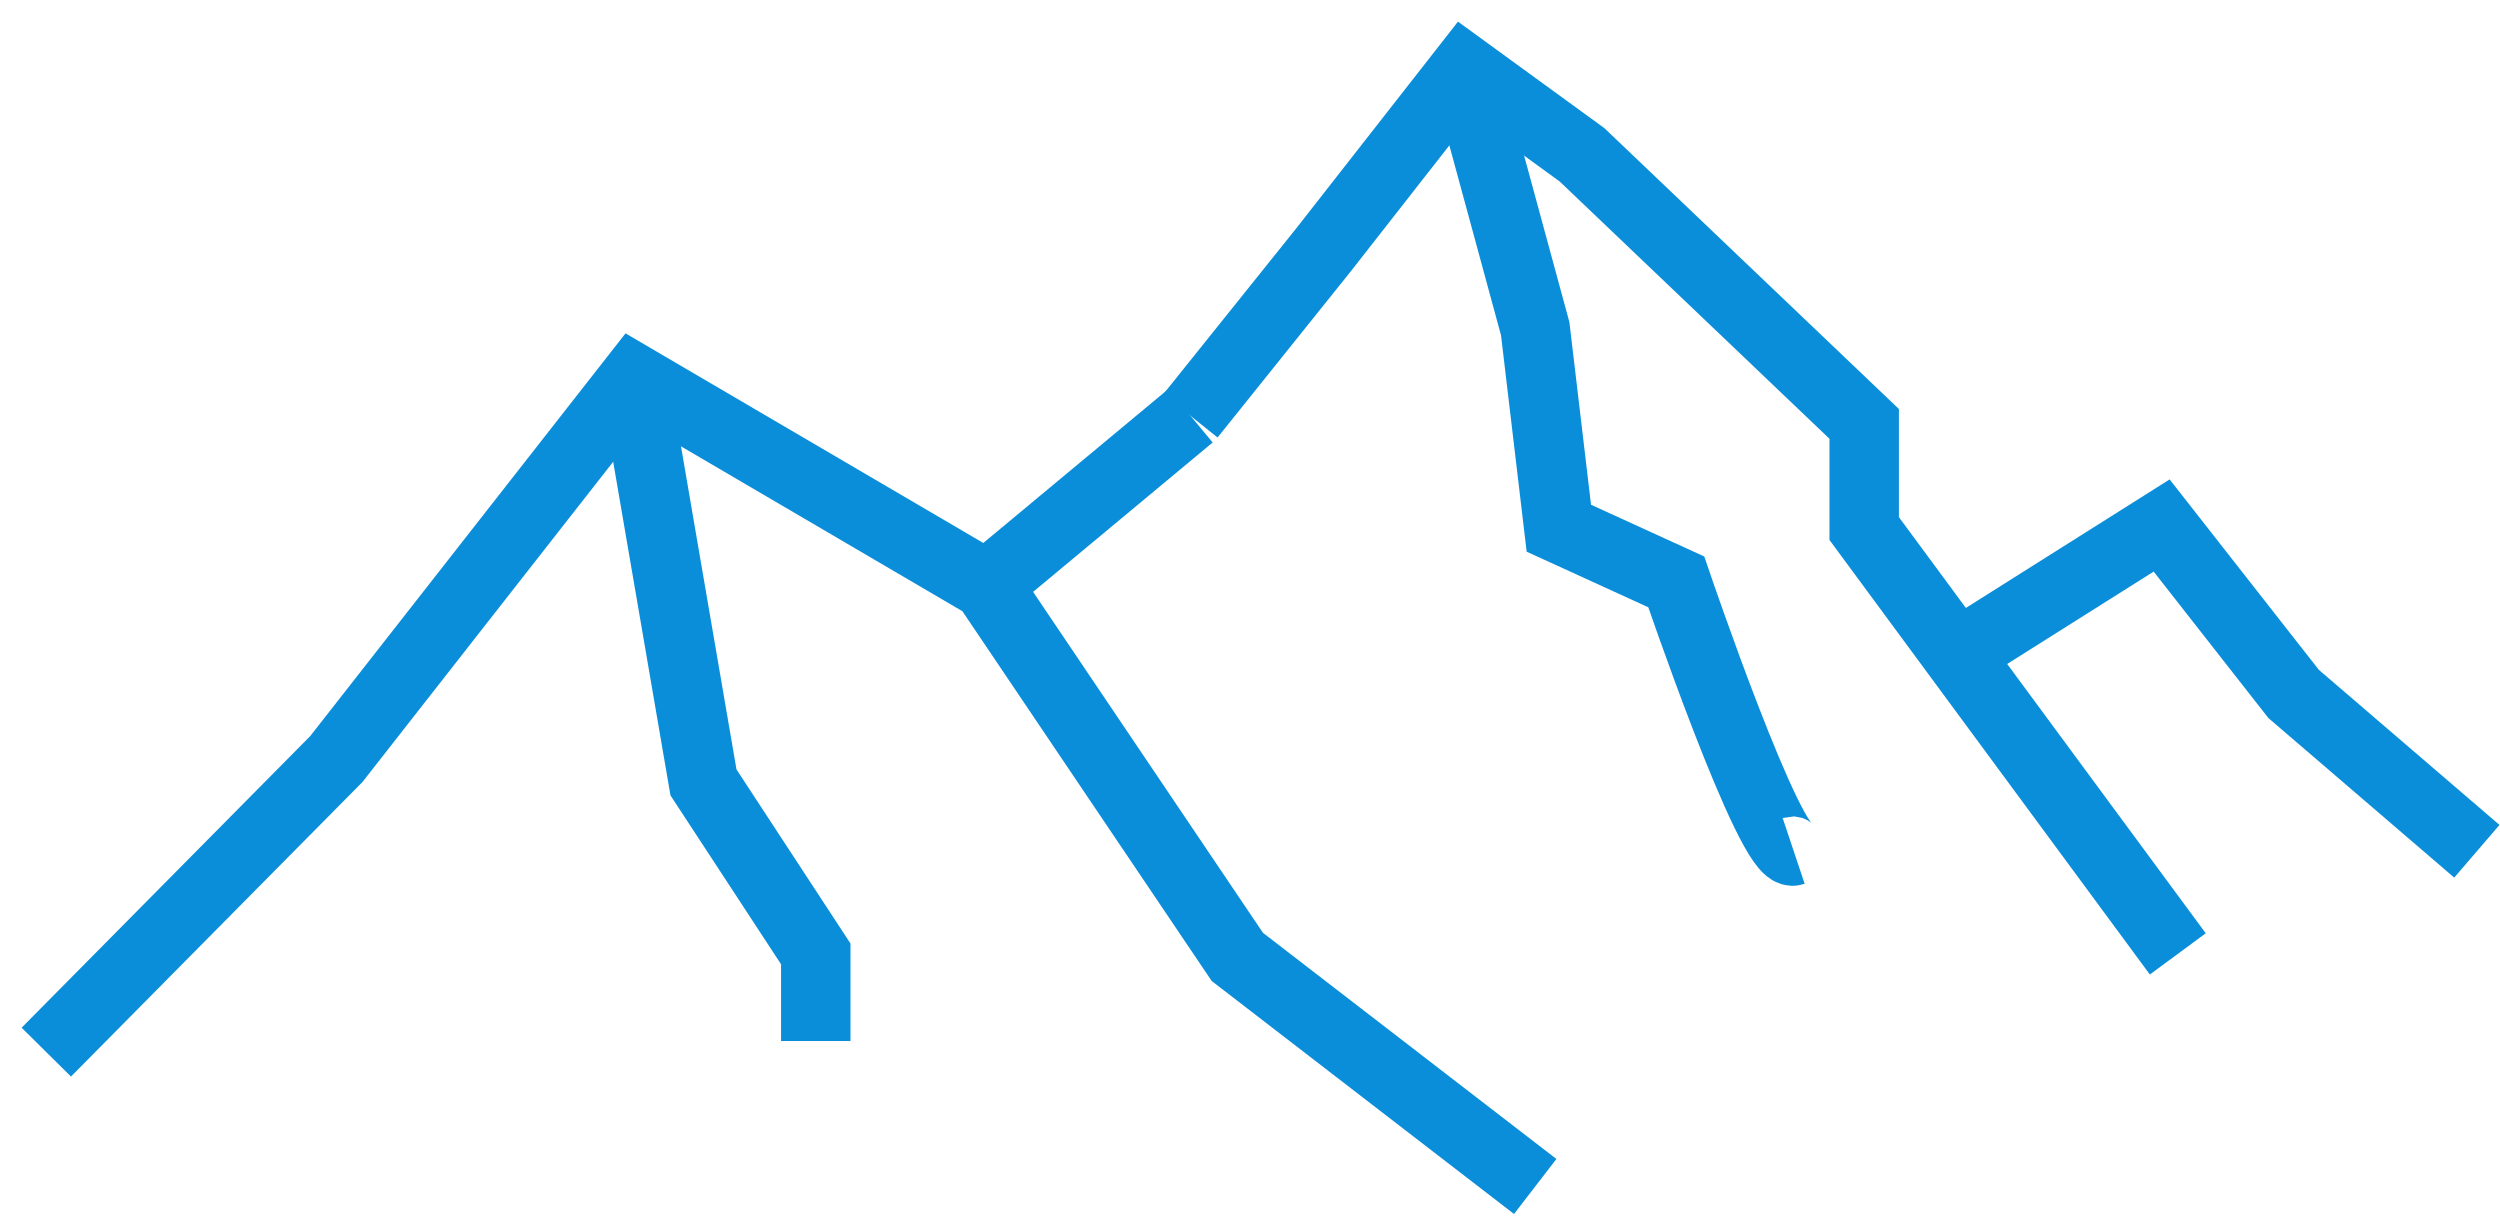 <svg xmlns="http://www.w3.org/2000/svg" width="108" height="53" viewBox="0 0 108 53" fill="none"><path d="M2 45.452L14.527 32.794L27.395 16.358L42.628 25.283L53.453 41.339L66.321 51.256" stroke="#0A8ED9" stroke-width="3" stroke-miterlimit="10"></path><path d="M51.428 17.962L57.181 10.787L63.274 3L68.346 6.69L80.533 18.312V22.833L94.081 41.208" stroke="#0A8ED9" stroke-width="3" stroke-miterlimit="10"></path><path d="M63.274 3L66.321 14.2L67.342 22.819L72.414 25.137C72.414 25.137 76.482 37.096 77.486 36.76" stroke="#0A8ED9" stroke-width="3" stroke-miterlimit="10"></path><path d="M84.55 28.273L93.383 22.702L99.085 29.979L107 36.775" stroke="#0A8ED9" stroke-width="3" stroke-miterlimit="10"></path><path d="M27.395 16.358L30.39 33.8L35.241 41.208V44.971" stroke="#0A8ED9" stroke-width="3" stroke-miterlimit="10"></path><path d="M42.628 25.283L51.428 17.962" stroke="#0A8ED9" stroke-width="3" stroke-miterlimit="10"></path></svg>